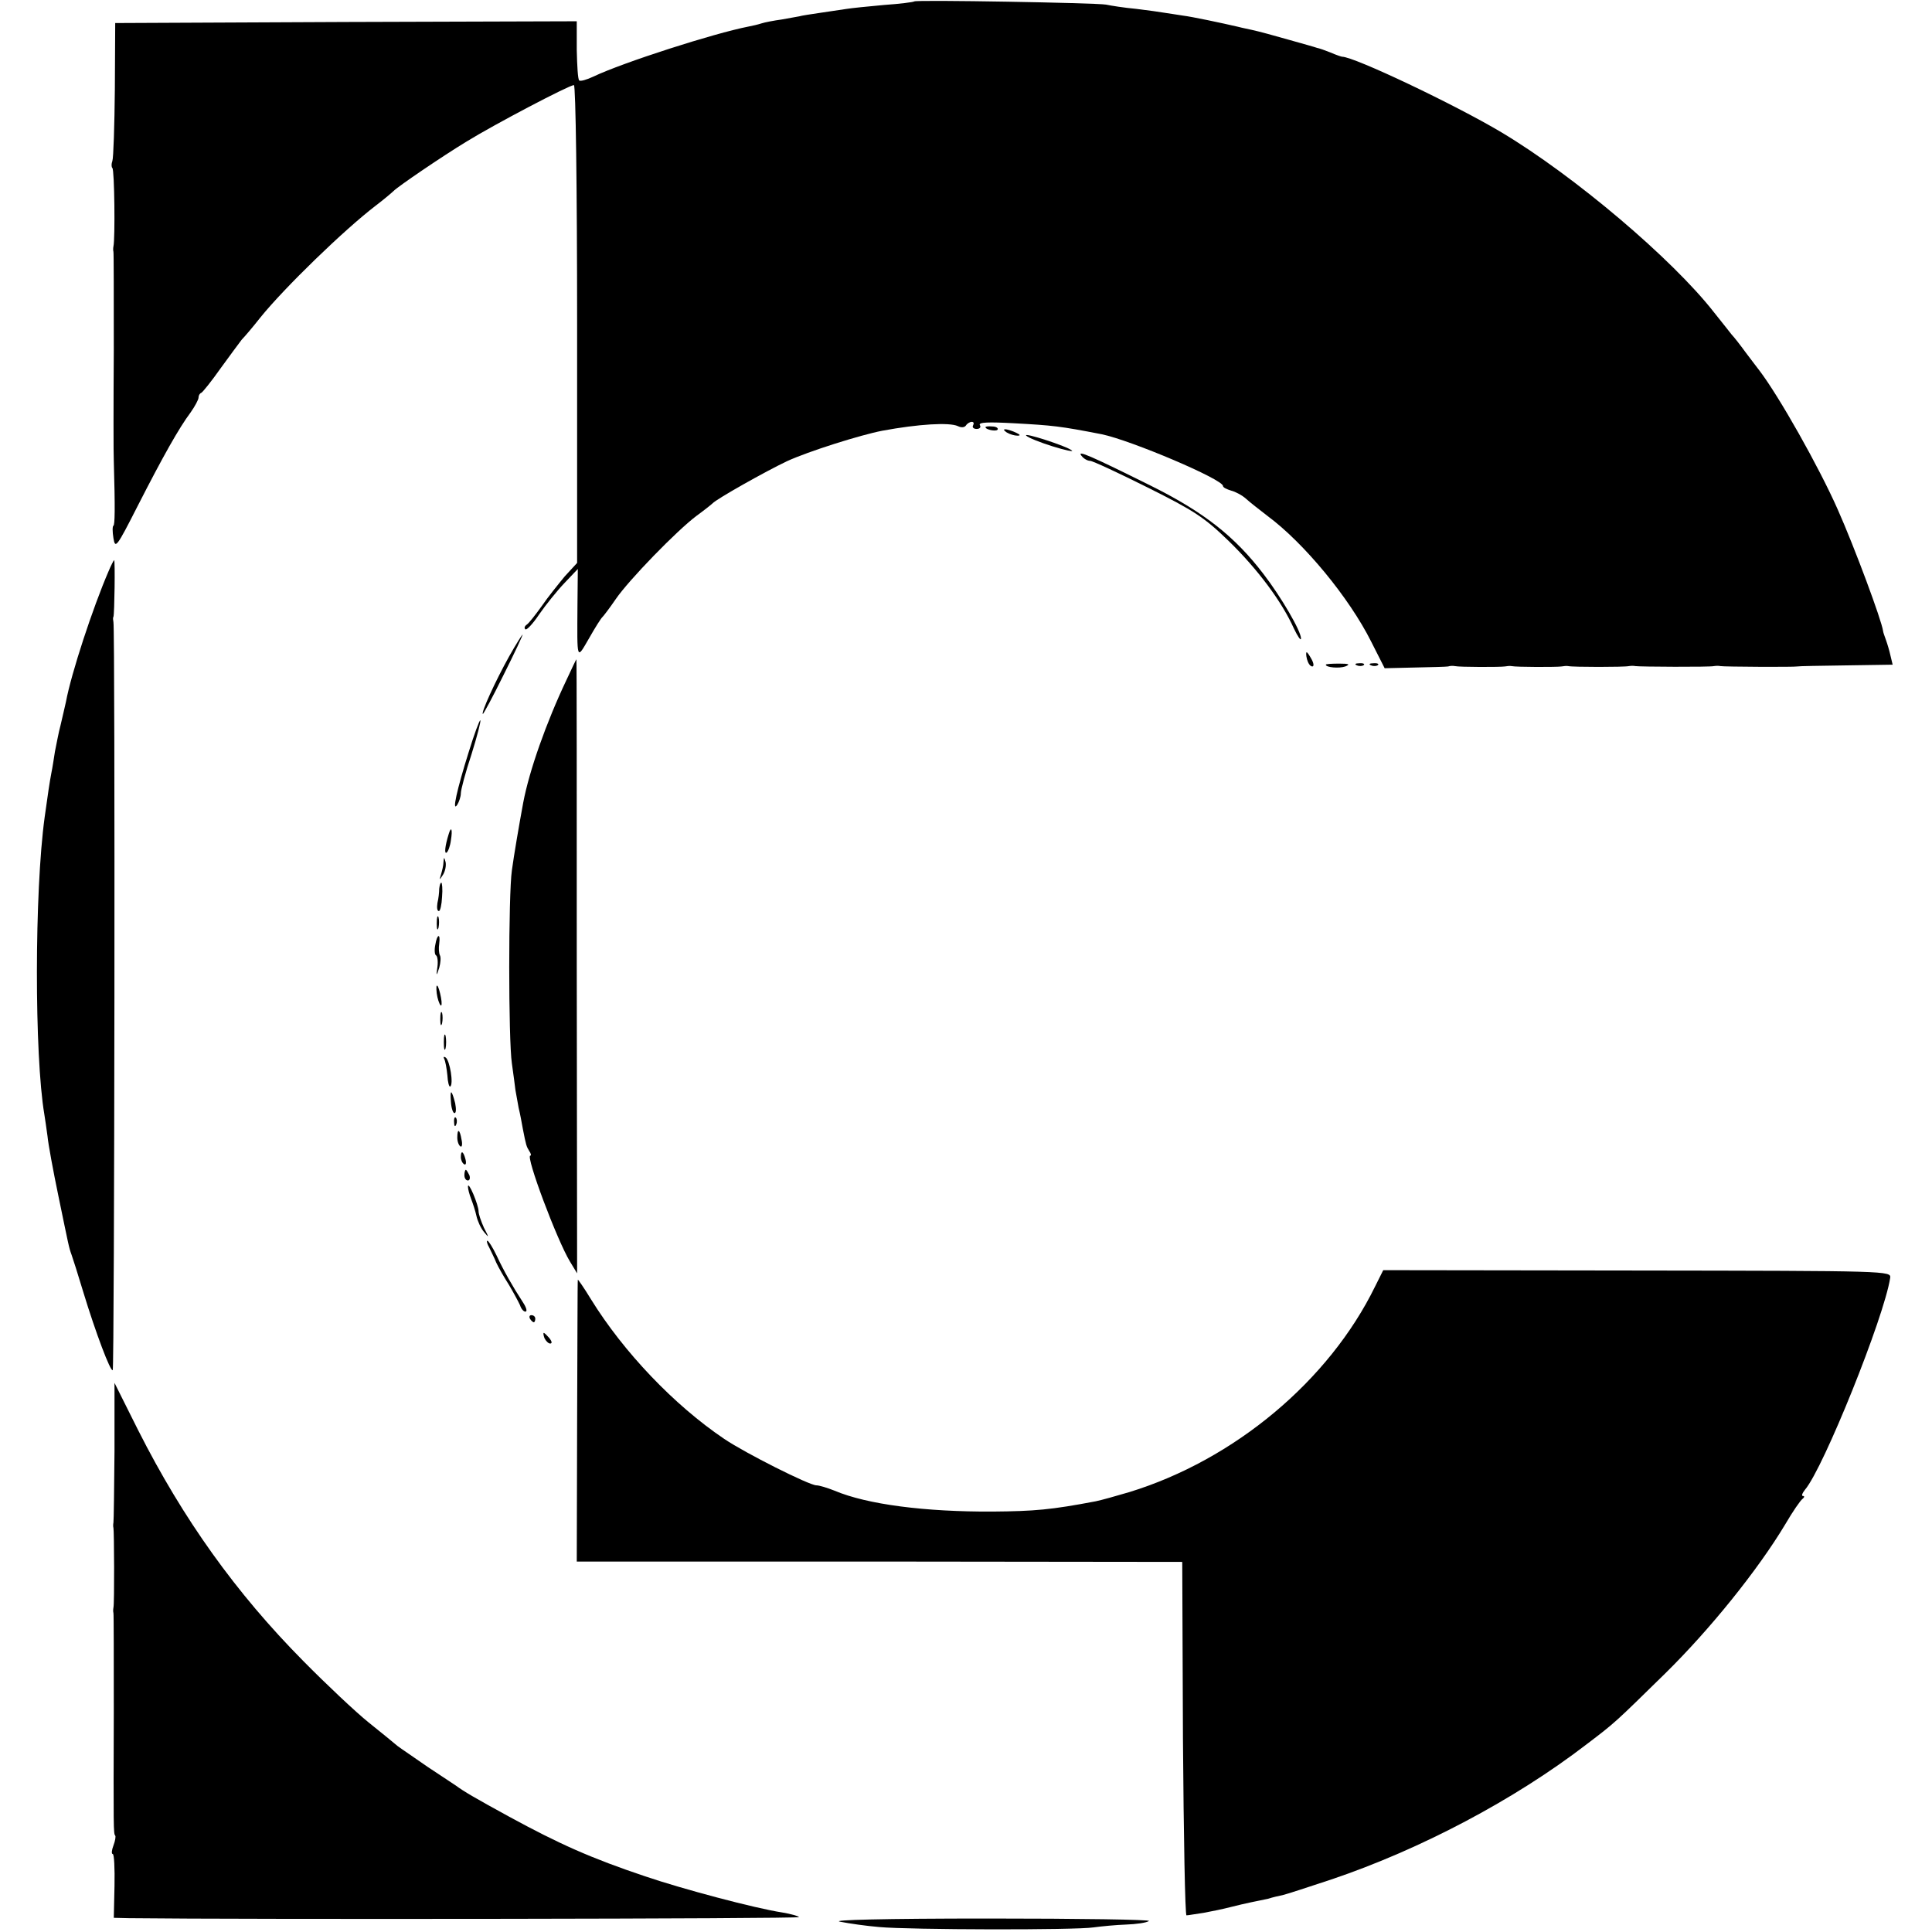 <?xml version="1.0" standalone="no"?>
<!DOCTYPE svg PUBLIC "-//W3C//DTD SVG 20010904//EN"
 "http://www.w3.org/TR/2001/REC-SVG-20010904/DTD/svg10.dtd">
<svg version="1.0" xmlns="http://www.w3.org/2000/svg"
 width="545pt" height="545pt" viewBox="0 0 545 545"
 preserveAspectRatio="xMidYMid meet">
<g transform="translate(0,545) scale(0.1,-0.1)"
fill="#000000" stroke="none">
<path d="M2579 5446 c-2 -2 -41 -7 -85 -10 -45 -4 -93 -9 -105 -11 -13 -2 -46
-7 -74 -11 -27 -4 -54 -8 -60 -10 -5 -1 -28 -5 -50 -9 -22 -3 -48 -8 -57 -11
-9 -3 -26 -7 -37 -9 -97 -19 -353 -101 -437 -141 -19 -9 -37 -14 -40 -11 -4 3
-6 42 -7 86 l0 81 -651 -2 -651 -3 -1 -187 c-1 -103 -4 -194 -7 -202 -3 -8 -3
-17 0 -20 6 -5 8 -200 3 -221 -1 -5 -1 -12 0 -15 1 -3 1 -129 1 -280 -1 -151
-1 -291 0 -310 4 -138 3 -180 -1 -183 -3 -1 -3 -17 0 -35 5 -31 9 -26 68 90
72 141 117 221 150 265 12 17 22 36 22 41 0 6 3 12 8 14 4 2 29 33 55 70 26
36 53 72 59 80 7 7 31 35 53 63 67 83 236 247 325 315 25 19 47 38 50 41 11
12 139 99 205 139 81 50 291 160 304 160 5 0 9 -289 9 -674 l0 -674 -35 -38
c-18 -22 -48 -59 -65 -84 -18 -25 -36 -48 -42 -52 -6 -4 -8 -10 -4 -13 3 -4
21 15 39 42 18 26 50 66 71 88 l38 40 -1 -100 c-1 -162 -3 -157 33 -95 17 30
34 57 38 60 3 3 20 25 37 50 37 54 172 193 228 235 22 16 42 32 45 35 12 13
151 91 210 119 61 28 207 74 269 86 103 19 189 24 213 13 10 -5 19 -4 23 2 3
5 11 10 16 10 6 0 7 -4 4 -10 -3 -5 1 -10 10 -10 9 0 13 5 9 11 -4 8 24 9 97
5 109 -6 129 -8 247 -31 82 -17 342 -127 342 -146 0 -4 10 -9 23 -13 12 -3 31
-13 42 -23 11 -10 38 -31 60 -48 103 -76 231 -231 293 -355 l38 -75 85 2 c46
1 89 2 94 3 6 2 14 2 19 1 13 -3 129 -3 141 -1 6 1 14 2 19 1 13 -3 129 -3
141 -1 6 1 14 2 19 1 13 -3 158 -3 171 0 6 1 14 1 18 0 13 -2 210 -3 222 0 6
1 14 1 18 0 10 -2 210 -3 217 -1 3 1 64 2 137 3 l132 2 -6 25 c-3 14 -9 34
-13 45 -4 11 -8 22 -8 25 -4 30 -80 235 -128 343 -53 120 -166 320 -221 392
-5 6 -21 28 -38 50 -16 22 -34 45 -40 51 -5 7 -28 35 -50 63 -117 150 -394
385 -600 508 -131 78 -415 213 -449 213 -2 0 -17 5 -33 12 -15 6 -32 12 -38
13 -5 2 -41 12 -80 23 -38 11 -86 24 -105 28 -19 4 -37 8 -40 9 -43 10 -128
28 -153 31 -17 3 -41 6 -52 8 -11 2 -47 7 -80 11 -33 3 -71 9 -85 12 -28 5
-536 14 -541 9z"/>
<path d="M2780 4245 c0 -7 30 -13 34 -7 3 4 -4 9 -15 9 -10 1 -19 0 -19 -2z"/>
<path d="M2840 4230 c8 -5 22 -9 30 -9 10 0 8 3 -5 9 -27 12 -43 12 -25 0z"/>
<path d="M2895 4221 c6 -6 39 -19 74 -30 35 -11 60 -16 55 -12 -13 12 -140 53
-129 42z"/>
<path d="M3051 4164 c6 -8 17 -14 24 -14 7 0 80 -34 162 -75 132 -66 160 -84
230 -152 81 -79 149 -170 183 -246 11 -23 20 -36 20 -28 0 21 -56 117 -106
182 -81 106 -168 174 -314 247 -175 87 -214 104 -199 86z"/>
<path d="M306 3838 c-44 -102 -105 -287 -120 -368 -3 -14 -10 -43 -15 -65 -6
-22 -12 -56 -16 -75 -3 -19 -7 -46 -10 -60 -5 -26 -10 -60 -19 -125 -29 -211
-29 -672 -1 -838 2 -12 6 -40 9 -62 2 -22 16 -98 31 -170 29 -140 29 -143 37
-165 3 -8 18 -55 33 -105 35 -115 77 -226 83 -220 5 5 7 2091 2 2110 -1 6 -2
12 0 15 3 8 5 160 2 160 -1 0 -9 -15 -16 -32z"/>
<path d="M1436 3598 c-39 -70 -79 -158 -74 -162 1 -2 28 48 59 111 31 62 55
113 53 113 -1 0 -19 -28 -38 -62z"/>
<path d="M3687 3590 c3 -11 9 -20 15 -20 5 0 4 9 -2 20 -6 11 -12 20 -14 20
-2 0 -2 -9 1 -20z"/>
<path d="M1598 3532 c-57 -120 -105 -256 -122 -346 -12 -65 -26 -147 -32 -191
-10 -69 -10 -478 0 -545 4 -30 9 -64 10 -75 2 -11 6 -33 9 -50 4 -16 9 -43 12
-60 9 -46 10 -49 18 -62 5 -7 6 -13 3 -13 -14 0 75 -238 112 -299 l20 -33 -1
866 c0 476 0 866 -1 866 -1 0 -13 -26 -28 -58z"/>
<path d="M3740 3575 c0 -8 38 -11 55 -5 15 6 10 8 -17 8 -21 0 -38 -1 -38 -3z"/>
<path d="M3828 3573 c7 -3 16 -2 19 1 4 3 -2 6 -13 5 -11 0 -14 -3 -6 -6z"/>
<path d="M3868 3573 c7 -3 16 -2 19 1 4 3 -2 6 -13 5 -11 0 -14 -3 -6 -6z"/>
<path d="M1322 3328 c-33 -105 -48 -172 -32 -148 5 8 10 23 10 32 0 10 13 59
30 110 16 51 27 94 25 96 -2 2 -17 -38 -33 -90z"/>
<path d="M1266 3098 c-11 -35 -13 -58 -6 -53 4 3 10 18 12 35 5 30 1 41 -6 18z"/>
<path d="M1251 3018 c0 -9 -4 -25 -7 -35 -5 -17 -5 -17 6 0 6 10 9 25 7 35 -4
15 -5 15 -6 0z"/>
<path d="M1239 2943 c0 -10 -2 -28 -5 -40 -2 -13 -1 -23 4 -23 4 0 8 18 9 40
2 22 0 40 -2 40 -3 0 -5 -8 -6 -17z"/>
<path d="M1232 2845 c0 -16 2 -22 5 -12 2 9 2 23 0 30 -3 6 -5 -1 -5 -18z"/>
<path d="M1228 2785 c-3 -14 -2 -28 2 -30 4 -2 6 -17 4 -32 -4 -27 -3 -28 5
-3 4 14 5 30 2 35 -3 6 -4 20 -2 33 4 30 -6 28 -11 -3z"/>
<path d="M1232 2648 c2 -15 7 -30 11 -34 3 -3 4 6 1 22 -7 37 -16 47 -12 12z"/>
<path d="M1242 2575 c0 -16 2 -22 5 -12 2 9 2 23 0 30 -3 6 -5 -1 -5 -18z"/>
<path d="M1252 2510 c0 -19 2 -27 5 -17 2 9 2 25 0 35 -3 9 -5 1 -5 -18z"/>
<path d="M1253 2463 c3 -5 7 -26 9 -46 1 -20 5 -34 8 -32 10 6 -1 74 -13 82
-5 3 -7 2 -4 -4z"/>
<path d="M1272 2342 c1 -18 6 -32 10 -32 5 0 5 12 2 28 -10 39 -15 41 -12 4z"/>
<path d="M1281 2284 c0 -11 3 -14 6 -6 3 7 2 16 -1 19 -3 4 -6 -2 -5 -13z"/>
<path d="M1290 2241 c0 -11 4 -22 9 -25 4 -3 6 6 3 19 -5 30 -12 33 -12 6z"/>
<path d="M1300 2186 c0 -8 4 -17 9 -20 5 -4 7 3 4 14 -6 23 -13 26 -13 6z"/>
<path d="M1310 2135 c0 -8 4 -15 10 -15 5 0 7 7 4 15 -4 8 -8 15 -10 15 -2 0
-4 -7 -4 -15z"/>
<path d="M1320 2103 c0 -7 4 -22 9 -35 5 -13 12 -34 15 -48 3 -14 12 -34 21
-45 15 -18 15 -17 0 12 -8 18 -15 38 -15 46 0 18 -29 87 -30 70z"/>
<path d="M1380 1931 c5 -11 15 -30 20 -43 6 -13 22 -41 36 -63 13 -22 27 -48
31 -57 3 -10 10 -18 15 -18 6 0 3 11 -6 25 -30 46 -55 90 -75 133 -11 23 -23
42 -26 42 -3 0 -1 -9 5 -19z"/>
<path d="M3879 1821 c-130 -266 -397 -489 -693 -580 -37 -11 -80 -23 -95 -26
-126 -24 -173 -28 -291 -29 -190 -1 -354 20 -446 59 -20 8 -43 15 -51 15 -20
0 -201 91 -260 131 -141 95 -284 245 -376 394 -20 33 -37 57 -37 55 -1 -3 -1
-183 -2 -400 l-1 -395 854 0 854 -1 2 -499 c2 -275 6 -499 10 -498 5 0 26 4
48 7 22 4 56 11 75 16 19 5 46 11 60 14 14 3 35 7 48 10 12 4 30 8 40 10 9 2
71 22 137 44 252 85 517 225 720 381 83 63 80 61 223 201 125 123 260 290 338
420 21 36 43 68 49 72 5 4 6 8 1 8 -5 0 -2 8 6 18 52 61 223 486 240 597 3 20
-3 20 -713 21 l-717 1 -23 -46z"/>
<path d="M1495 1730 c3 -5 8 -10 11 -10 2 0 4 5 4 10 0 6 -5 10 -11 10 -5 0
-7 -4 -4 -10z"/>
<path d="M1536 1675 c4 -8 11 -15 16 -15 6 0 5 6 -2 15 -7 8 -14 15 -16 15 -2
0 -1 -7 2 -15z"/>
<path d="M323 1357 c-1 -106 -2 -196 -3 -202 -1 -5 -1 -12 0 -15 2 -7 3 -213
0 -225 -1 -5 -1 -12 0 -15 1 -3 1 -129 1 -280 -1 -329 -1 -343 4 -348 2 -2 0
-15 -5 -28 -5 -13 -6 -24 -2 -24 4 0 6 -40 5 -90 l-2 -90 42 -1 c317 -4 1894
-2 1891 3 -2 3 -23 9 -47 13 -78 12 -281 66 -387 102 -152 51 -242 91 -385
169 -95 52 -126 70 -149 87 -6 4 -42 28 -80 53 -37 26 -76 52 -85 59 -9 8 -45
37 -81 66 -36 29 -119 107 -185 174 -189 191 -338 399 -465 650 l-67 134 0
-192z"/>
<path d="M2370 29 c25 -5 74 -12 110 -15 86 -8 554 -9 605 -1 22 3 63 7 92 8
28 1 57 5 64 10 7 4 -197 7 -452 7 -297 0 -448 -4 -419 -9z"/>
</g>
</svg>
